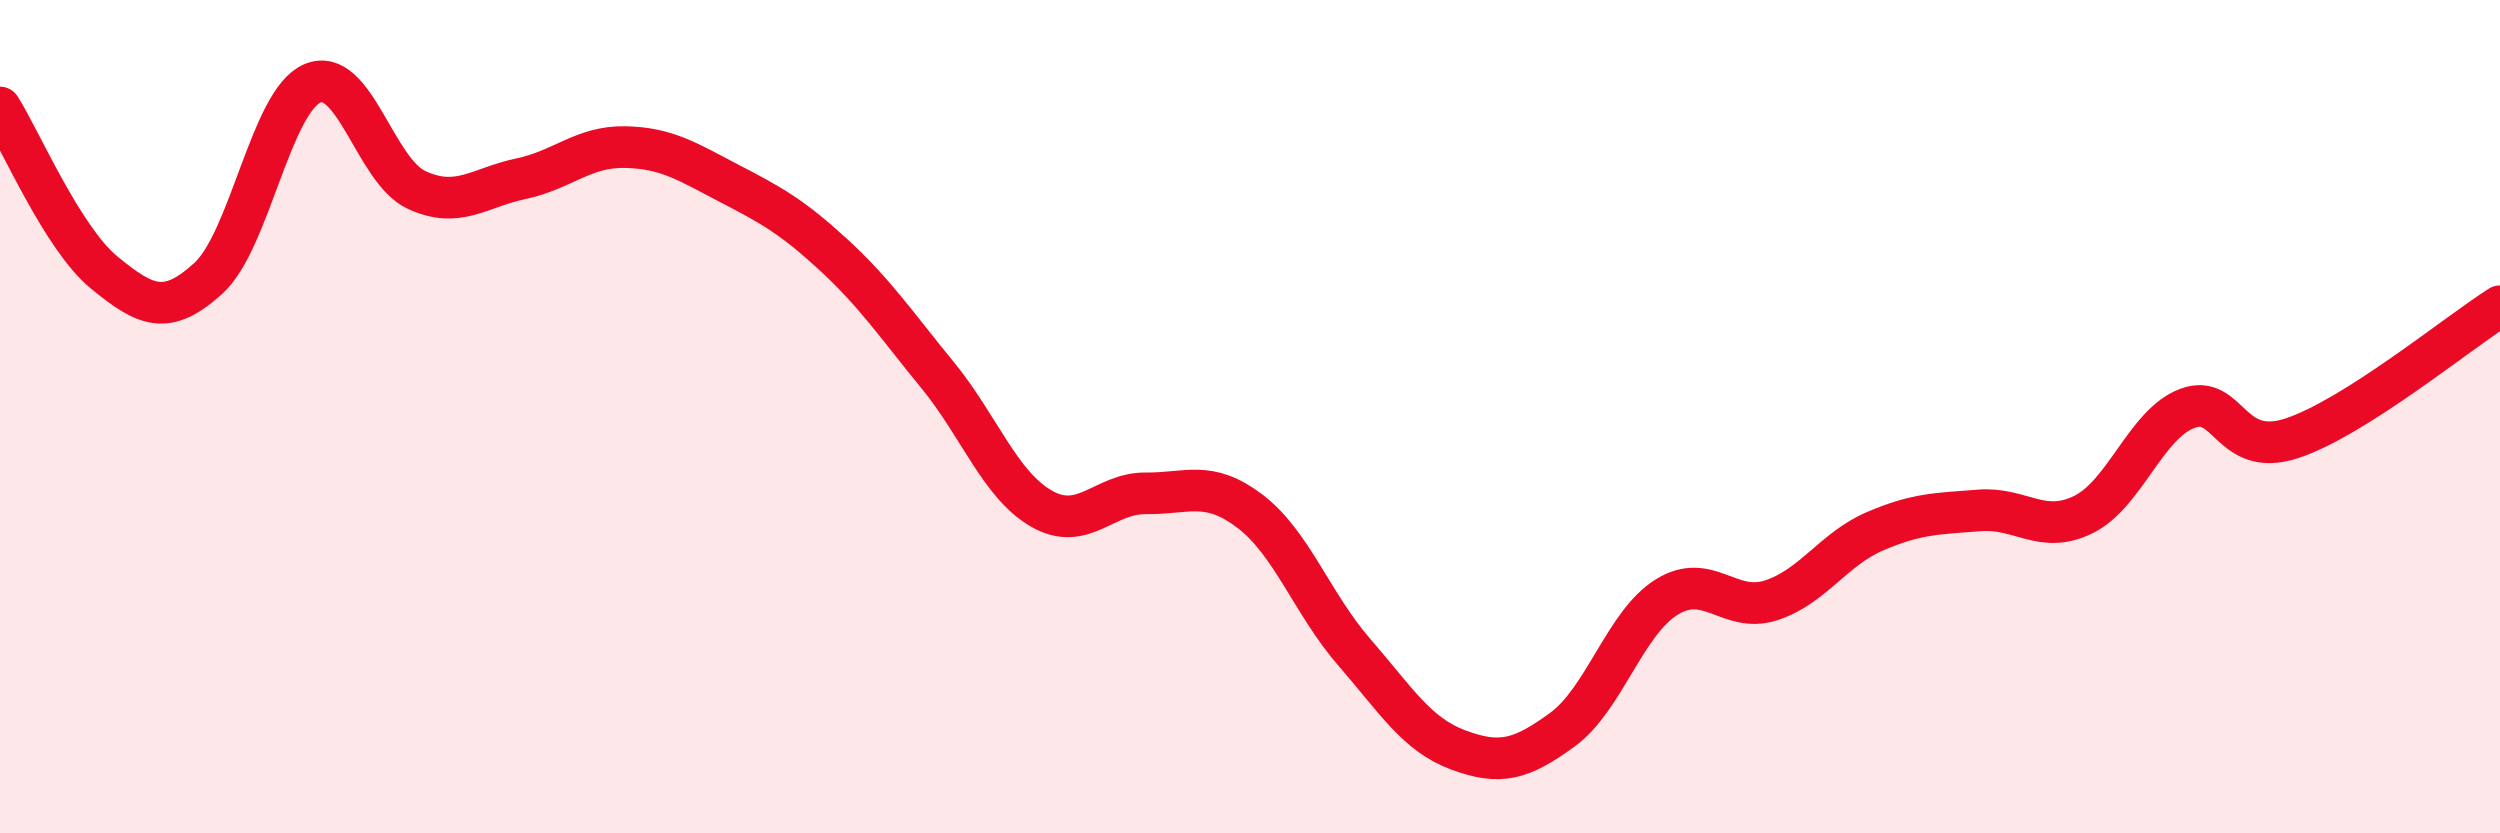 
    <svg width="60" height="20" viewBox="0 0 60 20" xmlns="http://www.w3.org/2000/svg">
      <path
        d="M 0,2.58 C 0.5,3.37 1.5,5.72 2.5,6.54 C 3.5,7.36 4,7.59 5,6.68 C 6,5.77 6.5,2.42 7.5,2 C 8.5,1.58 9,4.1 10,4.56 C 11,5.02 11.5,4.5 12.5,4.29 C 13.5,4.08 14,3.51 15,3.53 C 16,3.55 16.5,3.88 17.5,4.4 C 18.5,4.92 19,5.19 20,6.11 C 21,7.03 21.5,7.78 22.5,9 C 23.5,10.22 24,11.64 25,12.21 C 26,12.78 26.5,11.83 27.5,11.84 C 28.5,11.85 29,11.51 30,12.27 C 31,13.03 31.5,14.5 32.5,15.65 C 33.5,16.8 34,17.63 35,18 C 36,18.37 36.5,18.24 37.5,17.51 C 38.5,16.78 39,14.95 40,14.33 C 41,13.71 41.5,14.73 42.5,14.41 C 43.5,14.09 44,13.18 45,12.75 C 46,12.32 46.5,12.33 47.5,12.25 C 48.5,12.17 49,12.84 50,12.35 C 51,11.86 51.5,10.17 52.5,9.8 C 53.5,9.43 53.5,11.01 55,10.52 C 56.5,10.03 59,7.98 60,7.35L60 20L0 20Z"
        fill="#EB0A25"
        opacity="0.1"
        stroke-linecap="round"
        stroke-linejoin="round"
      />
      <path
        d="M 0,2.58 C 0.5,3.37 1.5,5.72 2.5,6.54 C 3.5,7.36 4,7.59 5,6.68 C 6,5.77 6.5,2.42 7.5,2 C 8.5,1.58 9,4.1 10,4.56 C 11,5.02 11.5,4.5 12.5,4.29 C 13.5,4.08 14,3.51 15,3.53 C 16,3.55 16.5,3.88 17.5,4.4 C 18.5,4.92 19,5.19 20,6.11 C 21,7.03 21.5,7.78 22.5,9 C 23.5,10.22 24,11.64 25,12.21 C 26,12.78 26.5,11.83 27.5,11.84 C 28.5,11.85 29,11.51 30,12.27 C 31,13.03 31.5,14.5 32.5,15.65 C 33.5,16.8 34,17.63 35,18 C 36,18.37 36.5,18.24 37.5,17.51 C 38.5,16.78 39,14.95 40,14.33 C 41,13.71 41.5,14.73 42.5,14.41 C 43.5,14.09 44,13.18 45,12.75 C 46,12.32 46.5,12.33 47.5,12.25 C 48.5,12.17 49,12.84 50,12.35 C 51,11.86 51.5,10.17 52.5,9.8 C 53.5,9.43 53.5,11.01 55,10.52 C 56.5,10.03 59,7.98 60,7.35"
        stroke="#EB0A25"
        stroke-width="1"
        fill="none"
        stroke-linecap="round"
        stroke-linejoin="round"
      />
    </svg>
  